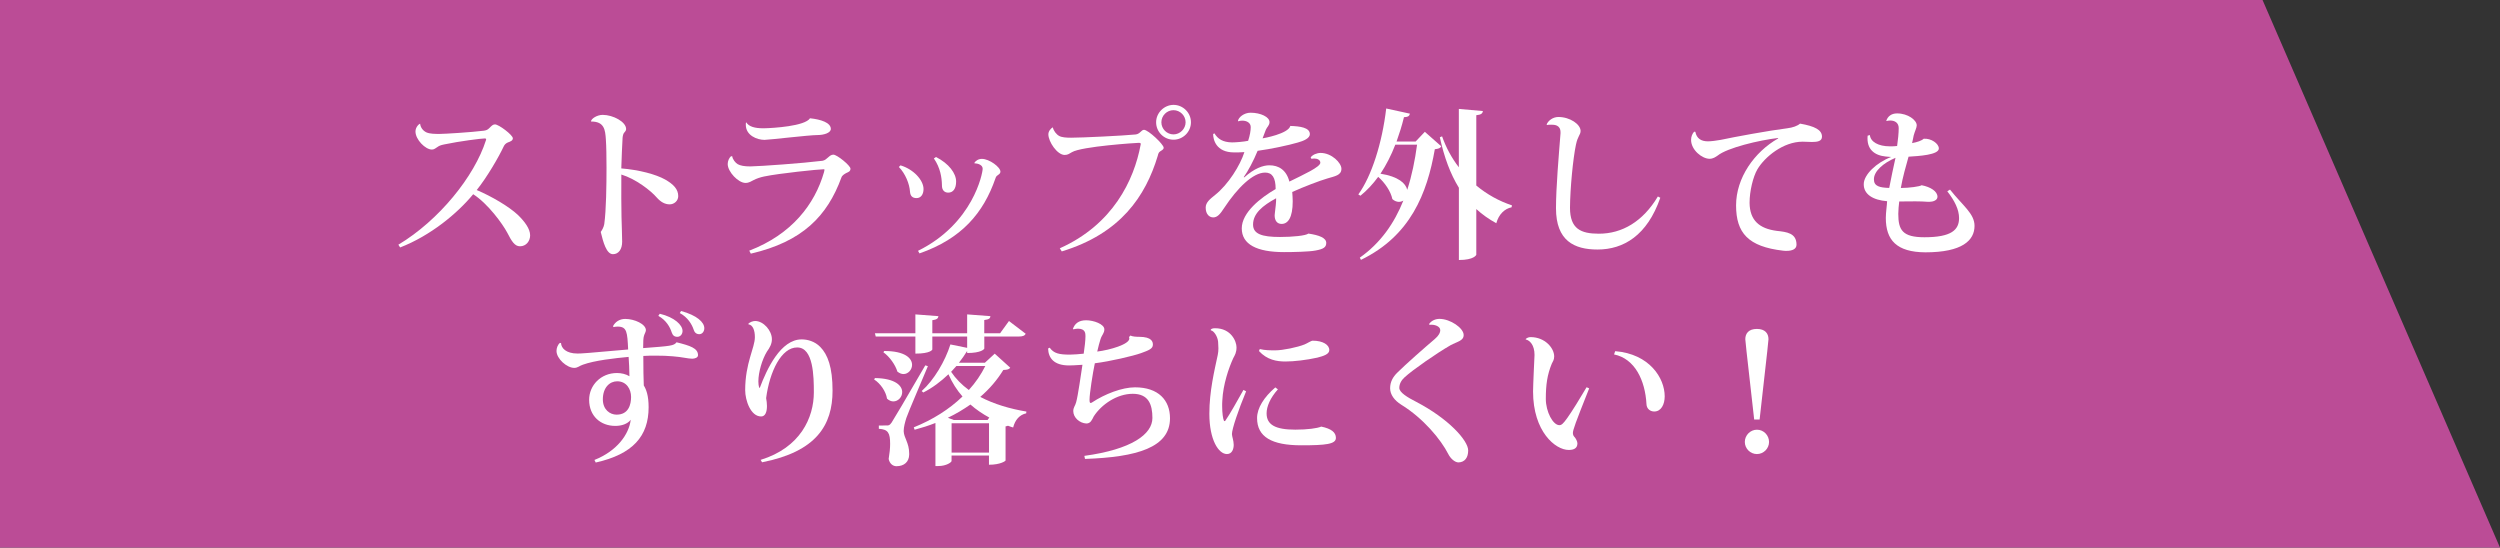 <?xml version="1.0" encoding="UTF-8"?>
<svg id="_レイヤー_2" data-name="レイヤー 2" xmlns="http://www.w3.org/2000/svg" width="580" height="127.04" viewBox="0 0 580 127.04">
  <rect x="0" y="0" width="580" height="127.04" fill="#333333" stroke="none"/>
  <defs>
    <style>
      .cls-1 {
        fill: #fff;
      }

      .cls-2 {
        fill: #bb4c96;
      }
    </style>
  </defs>
  <g id="_レイヤー_3" data-name="レイヤー 3">
    <g>
      <polygon class="cls-2" points="0 127.04 580 127.04 524.91 0 0 0 0 127.04"/>
      <path class="cls-1" d="M92.42,56.77c9.43-5.65,17.66-15.86,20.32-24.24.04-.07.04-.15.04-.22,0-.15-.08-.19-.34-.19-.75,0-5.84.64-9.35,1.38-.94.19-1.23.34-1.65.64-.37.22-.71.56-1.23.56-1.53,0-3.82-2.32-3.82-4.19,0-1.05.86-1.8,1.08-1.8.08.86.67,1.65,1.5,2.02.82.34,1.98.34,3.07.34s7.15-.37,10.25-.75c.67-.11.86-.26,1.23-.6.52-.52.82-.86,1.31-.86.9,0,4.15,2.47,4.15,3.22,0,.52-.52.75-1.16.97-.52.22-.79.56-.97.94-1.16,2.47-3.85,7.11-6.25,10.1,3.44,1.46,7.48,3.82,9.58,5.8,1.53,1.5,2.81,3.18,2.81,4.71,0,1.31-.9,2.54-2.36,2.54-1.2,0-1.91-1.12-2.96-3.18-1.08-2.02-4.45-6.7-7.89-8.9-3.7,4.49-9.92,9.62-16.95,12.35l-.41-.64Z"/>
      <path class="cls-1" d="M137.1,28.15c.11-.67,1.46-1.5,2.73-1.5,2.39,0,5.43,1.61,5.43,3.29,0,.34-.22.6-.52.94-.11.11-.26.6-.3,1.08-.11,1.38-.22,5.05-.3,7.11,4.12.34,7.97,1.35,10.18,2.58,1.95,1.12,3.03,2.25,3.03,3.85,0,1.12-.97,1.91-1.98,1.91-1.12,0-2.09-.56-2.99-1.57-1.42-1.65-4.9-4.34-8.23-5.35-.04,3.7,0,7.63.04,9.88.04,2.21.15,4,.15,5.72s-.82,2.88-2.13,2.88c-1.53,0-2.28-2.84-2.84-5.16.3-.41.71-1.12.82-1.83.45-3.22.52-9.13.52-13.06,0-2.58-.04-5.01-.15-6.58-.15-2.21-.34-4.15-3.4-4.15l-.04-.04Z"/>
      <path class="cls-1" d="M173.81,58.16c9.88-3.78,15.23-10.78,17.36-18.22.07-.26.11-.41.11-.52,0-.15-.08-.15-.22-.15-1.05,0-10.29.94-13.81,1.68-.9.19-1.76.49-2.39.82-.56.26-1.05.67-1.91.67-1.65,0-4.12-2.58-4.12-4.38,0-.75.34-1.42.75-1.8h.3c.08.71.75,1.53,1.27,1.83.6.34,1.53.52,2.92.52,2.43-.04,12.23-.75,16.76-1.31,1.08-.19,1.53-1.42,2.51-1.42.86,0,3.97,2.54,3.97,3.25,0,.67-.52.79-.97,1.01-.41.22-.97.56-1.12,1.01-3.29,9.02-9.09,14.93-21.03,17.7l-.37-.71ZM177.29,29.76c2.09-.04,9.47-.49,10.63-2.32,2.51.26,4.83,1.01,4.83,2.47,0,.94-1.65,1.42-3.07,1.42-1.95,0-11.34,1.12-12.31,1.12-1.76,0-4.34-1.05-4.34-3.48,0-.22,0-.41.04-.56h.08c.6.97,1.98,1.35,3.89,1.35h.26Z"/>
      <path class="cls-1" d="M208.91,38.36c3.03.9,5.35,3.44,5.35,5.5,0,1.27-.64,2.1-1.61,2.1s-1.46-.49-1.53-1.5c-.11-1.76-1.05-4.15-2.58-5.72l.37-.37ZM226.04,37.8c.3-.49.93-.94,1.76-.94,1.72,0,4.3,1.91,4.3,2.96,0,.45-.34.6-.71.9-.15.07-.34.3-.45.67-2.77,8.01-7.82,13.99-17.62,17.4l-.34-.6c12.8-6.32,15-18.03,15-19.04,0-.86-1.01-1.23-1.91-1.27l-.04-.07ZM217.14,36.42c3.03,1.53,4.68,3.82,4.68,5.69,0,1.68-.71,2.58-1.83,2.58-.9,0-1.46-.6-1.46-1.65v-.11c-.04-1.76-.37-4-1.87-6.17l.49-.34Z"/>
      <path class="cls-1" d="M245.88,57.6c12.31-5.5,17.21-15.79,18.74-23.98,0-.07.04-.15.04-.22,0-.19-.15-.26-.49-.26-.49,0-13.24.82-15.49,2.17-.56.3-.9.64-1.68.64-1.72,0-3.78-3.07-3.78-4.79,0-.75.6-1.38,1.01-1.61l.04.04c.15.75.82,1.61,1.46,1.95.6.34,1.65.41,2.77.41,2.47,0,11.9-.45,14.96-.75,1.05-.11,1.31-1.08,1.95-1.08.97,0,4.56,3.37,4.56,4.15,0,.45-.52.64-.82.86s-.41.41-.56,1.05c-2.81,9.32-8.61,18-22.26,22.15l-.45-.71ZM272.26,24.33c2.21,0,4.04,1.83,4.04,4.04s-1.83,4.04-4.04,4.04-4.04-1.8-4.04-4.04,1.91-4.04,4.04-4.04ZM275.06,28.37c0-1.53-1.27-2.81-2.81-2.81s-2.81,1.27-2.81,2.81,1.27,2.81,2.81,2.81,2.81-1.31,2.81-2.81Z"/>
      <path class="cls-1" d="M304.06,36.53c.45-.64,1.46-1.05,2.32-1.05,2.58,0,4.83,2.32,4.83,3.67,0,1.53-1.5,1.72-3.25,2.25-1.8.52-5.54,1.95-8.16,3.14.04.56.11,1.5.11,2.17,0,3.82-1.12,5.24-2.58,5.24-1.05,0-1.61-.79-1.61-1.98,0-.15.04-.3.04-.45.15-1.16.34-2.81.3-3.52-3.18,1.72-5.35,3.55-5.35,6.1,0,2.17,2.02,2.88,6.25,2.88,2.92,0,5.99-.3,6.58-.79,2.54.37,4.15,1.01,4.15,2.17,0,1.01-.64,1.42-2.47,1.76-1.5.3-5.28.37-7.33.37-6.32,0-9.8-1.8-9.8-5.5s4.38-7.11,7.86-9.13c0-2.69-.82-3.82-2.43-3.82-2.84,0-6.44,3.55-9.5,8.19-.94,1.46-1.61,2.21-2.54,2.21s-1.76-.75-1.76-2.28c0-1.2,1.01-1.98,2.17-2.92,3.07-2.43,5.84-6.88,6.81-9.95-.75.07-1.83.07-2.39.07-4.23,0-4.86-3.03-4.86-4.27l.3-.15c.79,1.31,1.95,2.06,4.08,2.1.86,0,2.73-.15,3.74-.37.41-1.23.6-2.36.6-3.18,0-1.01-.94-1.5-1.95-1.5-.3,0-.64.04-.94.15l-.08-.04c.08-.86,1.42-1.95,2.92-1.95,2.39,0,4.41,1.01,4.41,2.17,0,.79-.6,1.16-.86,1.8-.19.52-.49,1.35-.75,1.98.26-.04,5.95-1.05,6.44-2.88,2.24.07,4.53.37,4.53,1.91,0,.94-1.42,1.57-2.84,1.95-2.02.6-6.21,1.5-9.28,1.91-.94,2.32-2.25,4.75-3.22,6.1l.11.07c2.36-2.1,4.34-2.81,5.84-2.81,2.13,0,3.93,1.05,4.64,3.78,3.25-1.61,7.18-3.37,7.18-4.38,0-.64-.67-.97-1.42-.97-.22,0-.41.04-.64.07l-.19-.34Z"/>
      <path class="cls-1" d="M328.43,32.83l2.13-2.25,3.82,3.37c-.26.45-.64.56-1.5.67-1.8,10.29-5.65,20.09-17.14,25.67l-.26-.52c4.83-3.4,8.01-8.01,10.1-13.24-.3.19-.64.3-1.05.3-.45,0-1.01-.19-1.5-.64-.37-1.8-1.76-3.82-3.29-5.16-1.24,1.68-2.58,3.14-4.12,4.38l-.49-.3c3.07-4.23,5.54-11.94,6.47-19.94l5.5,1.2c-.11.52-.41.79-1.38.82-.49,2.02-1.09,3.89-1.72,5.65h4.42ZM323.71,33.57c-.97,2.51-2.13,4.75-3.44,6.73,4.15.64,5.87,2.24,6.21,3.74,1.08-3.33,1.8-6.88,2.28-10.48h-5.05ZM344.03,25.76c-.07.56-.41.86-1.53.97v16.31c2.47,2.06,5.31,3.63,8.27,4.6l-.08.45c-1.65.34-2.99,1.65-3.55,3.7-1.72-.94-3.25-2.02-4.64-3.29v10.59c0,.07-.52,1.23-4.04,1.23v-16.76c-1.98-3.22-3.41-7.07-4.42-11.71l.52-.22c.94,2.66,2.25,5.05,3.89,7.18v-13.54l5.57.49Z"/>
      <path class="cls-1" d="M358.81,28.9c.34-.9,1.46-1.76,2.73-1.76,2.73,0,5.16,1.72,5.16,3.25-.04.97-.64,1.08-1.08,3.18-.67,3.14-1.35,10.14-1.38,14.63,0,4.9,2.51,6.02,6.7,6.02,5.39,0,10.21-2.81,13.69-8.64l.56.3c-3.03,8.75-8.53,12.01-14.55,12.01-5.42,0-9.65-2.02-9.65-9.58,0-4.75.64-12.16,1.05-17.36v-.26c0-1.76-1.5-1.76-2.17-1.76-.34,0-.67,0-.97.07l-.08-.11Z"/>
      <path class="cls-1" d="M393.32,30.58c.3,1.53,1.31,2.21,2.92,2.21.67,0,1.98-.15,2.96-.34,3.11-.67,11.26-2.17,15.45-2.69,1.27-.15,2.39-.56,2.96-1.08,3.44.6,5.09,1.46,5.09,3.03,0,1.05-1.05,1.23-2.32,1.23-.71,0-1.5-.07-2.17-.07-4.49,0-8.79,3.52-10.51,6.44-.97,1.68-1.8,4.98-1.8,7.74.04,4.12,2.32,5.99,6.29,6.51,2.39.26,4.6.52,4.6,3.22,0,.97-.94,1.42-2.28,1.42-.26,0-.52,0-.82-.04-8.12-.94-10.92-4.12-10.92-10.51s4.23-12.38,9.76-15.53v-.11c-4.45.52-11.79,2.28-14.03,4.08-.49.34-1.08.75-1.87.75-1.76,0-4.3-2.06-4.3-4.38,0-.79.3-1.46.71-1.91l.3.04Z"/>
      <path class="cls-1" d="M452.4,43.98c2.99,3.78,5.69,5.57,5.69,8.42,0,3.37-2.84,6.14-11.41,6.14-6.66-.04-9.17-2.84-9.17-7.97,0-1.23.26-2.92.3-3.89-3.29-.26-5.46-1.61-5.42-3.97,0-2.17,2.96-5.01,6.36-6.29-.04,0-1.08-.11-1.27-.11-2.58-.26-4.49-1.65-4.19-4.83l.52-.15c.15,1.57,1.95,2.62,4.64,2.62.56,0,1.12,0,1.68-.08.19-1.31.37-2.99.37-4.15,0-1.23-.9-1.76-1.95-1.76-.3,0-.56.04-.86.11l-.08-.04c.34-1.01,1.16-1.72,2.51-1.72,2.54,0,4.56,1.57,4.56,2.77,0,.56-.45,1.38-.71,2.36-.07.49-.26,1.2-.37,1.76,1.2-.22,2.21-.56,2.69-1.01,1.72-.15,3.52,1.12,3.52,2.25,0,1.5-4.64,1.76-7.03,1.91-.6,2.13-1.38,4.86-1.79,7.26,1.91,0,4.41-.34,4.83-.64,2.09.41,3.67,1.42,3.67,2.69,0,.82-1.05,1.16-1.87,1.16h-.3c-1.95-.15-3.67-.11-6.7-.08-.11.79-.22,2.1-.22,2.88,0,3.74.97,5.42,6.06,5.42,6.29,0,8.04-1.72,8.04-4.45,0-1.95-1.01-4-2.73-6.21l.64-.41ZM439.76,36.61c-2.84,1.2-5.05,3.14-5.01,5.01,0,1.61,1.35,1.91,3.55,1.98.41-2.13,1.01-5.01,1.46-7Z"/>
      <path class="cls-1" d="M142.22,75.67c.49-.94,1.46-1.68,2.84-1.68,2.13,0,4.79,1.2,4.79,2.62-.04.49-.3.75-.45,1.31-.15.41-.19,1.46-.19,2.84,6.4-.49,7.11-.52,7.75-1.35,3.18.79,4.98,1.38,4.98,2.99,0,.6-.79.82-1.35.82-.97,0-2.39-.41-4.53-.56-1.12-.11-2.51-.15-3.89-.15-.97,0-1.98,0-2.92.07,0,2.81.04,5.43.11,6.85.56.9,1.12,2.32,1.12,5.05,0,6.73-3.67,10.89-12.27,12.83l-.3-.6c5.2-2.06,8.01-5.91,8.42-9.32-.75.97-2.1,1.42-3.59,1.42-3.37,0-6.06-2.25-6.06-6.06,0-3.33,2.69-6.21,6.47-6.21,1.01,0,2.1.26,2.88.75,0-1.53-.11-3.25-.19-4.49-3.22.3-7.89.82-10.59,1.8-.82.26-1.2.75-2.02.75-1.72,0-4.12-2.13-4.12-3.93,0-.64.26-1.42.79-1.87l.26.04c.04,1.16,1.16,2.43,3.82,2.43.94,0,2.02-.07,11.75-.94-.19-4-.26-5.31-2.43-5.31-.34,0-.67.04-.97.11l-.11-.22ZM146.41,92.09c0-1.83-1.08-3.63-3.22-3.63-1.72,0-3.33,1.42-3.33,4.19,0,2.39,1.65,3.55,3.18,3.55,2.77,0,3.37-2.32,3.37-4.12ZM153.07,72.79c3.44.82,5.28,2.62,5.28,4,0,.67-.45,1.35-1.2,1.35s-1.08-.37-1.31-1.01c-.37-1.2-1.27-2.84-3.11-3.85l.34-.49ZM158.01,72.15c3.7,1.01,5.39,2.62,5.39,4,0,.71-.45,1.38-1.16,1.38s-1.12-.41-1.31-1.05c-.41-1.23-1.38-2.88-3.22-3.85l.3-.49Z"/>
      <path class="cls-1" d="M173.58,75.18c.26-.41,1.08-.71,1.61-.71,1.95,0,3.89,2.24,3.89,4.23,0,1.08-.49,1.95-1.16,2.88-1.08,1.76-1.98,4.75-1.98,6.92,0,.56.07,1.05.19,1.46h.15c1.61-4.3,4.83-11.26,9.73-11.22,1.27,0,2.99.41,4.3,1.76,1.72,1.76,2.84,4.68,2.84,10.14,0,8.01-3.78,14.14-16.35,16.61l-.34-.56c9.24-2.84,12.35-9.8,12.35-15.68,0-3.59-.08-10.4-3.85-10.4-3.67-.04-6.4,5.54-7.22,11.75.11.6.19,1.23.19,1.83,0,1.35-.37,2.43-1.35,2.43-2.43,0-3.7-3.74-3.7-6.1,0-6.32,2.25-9.8,2.25-12.31,0-1.61-.49-2.81-1.46-2.96l-.07-.07Z"/>
      <path class="cls-1" d="M202.99,87.71c4.75.07,6.32,1.8,6.32,3.25,0,1.16-.94,2.17-2.06,2.17-.45,0-.97-.19-1.46-.64-.26-1.68-1.53-3.52-2.99-4.45l.19-.34ZM230.79,82.06l3.59,3.25c-.26.37-.67.49-1.61.52-1.42,2.32-3.18,4.38-5.35,6.25,3.18,1.68,6.92,2.77,10.7,3.4l-.04.41c-1.53.34-2.58,1.5-3.03,3.29-.41-.11-.79-.26-1.2-.41-.15.07-.34.11-.56.15v7.93c0,.07-1.12.97-3.85.97v-2.13h-8.68v1.27c0,.26-1.16,1.16-3.07,1.16h-.67v-9.99c-1.53.6-3.14,1.12-4.83,1.57l-.19-.56c4.38-1.76,8.23-4.19,11.3-7.15-1.31-1.5-2.39-3.18-3.26-5.16-1.76,1.68-3.74,3.18-5.84,4.23l-.37-.34c2.84-2.51,5.46-6.96,6.66-10.81l3.89.79v-2.62h-8.08v2.99c0,.08-.45.97-3.93.97v-3.97h-9.2l-.19-.75h9.39v-4.38l5.35.41c-.08.52-.34.79-1.42.94v3.03h8.08v-4.38l5.39.41c-.04.56-.34.75-1.42.9v3.07h3.67l2.06-2.84,3.89,2.96c-.26.45-.67.64-1.68.64h-7.93v2.77c0,.15-.71,1.05-3.97,1.05v-.37h-.08c-.52.86-1.16,1.76-1.83,2.62h6.02l2.28-2.1ZM205.65,98.71c.56,0,.71,0,1.2-.67q.82-1.23,7.82-13.28l.6.19c-1.46,3.55-4.49,10.51-5.01,12.05-.3.97-.6,2.1-.6,2.92v.15c.04,1.5,1.27,2.66,1.27,5.13v.3c-.04,1.61-1.12,2.66-2.96,2.66-.79,0-1.57-.56-1.8-1.68.22-1.31.34-2.51.34-3.48,0-2.54-.45-3.4-2.62-3.52v-.75c1.35,0,1.76-.04,1.76-.04v.04ZM205.13,81.43c4.9,0,6.47,1.72,6.47,3.22,0,1.12-.9,2.13-1.98,2.13-.49,0-.93-.19-1.42-.56-.49-1.61-1.83-3.48-3.25-4.49l.19-.3ZM229.11,97.44l.41-.56c-1.57-.86-3.07-1.87-4.38-3.03-1.61,1.12-3.33,2.17-5.24,3.07l1.38.52h7.82ZM220.65,86.25c1.08,1.61,2.47,3.03,4.12,4.23,1.57-1.72,2.84-3.59,3.82-5.57h-6.7l-1.23,1.35ZM220.77,105h8.68v-6.81h-8.68v6.81Z"/>
      <path class="cls-1" d="M262.23,77.84c.52.26,1.38.3,2.02.3,3.07,0,3.22,1.23,3.22,1.83,0,.94-.97,1.31-2.73,1.95-1.87.67-7.15,1.91-10.74,2.36-.49,2.32-1.23,7.07-1.23,8.46,0,.56.08.75.26.75.08,0,.19-.04.3-.11,2.99-1.98,7-3.52,9.99-3.52,5.43,0,8.12,2.99,8.12,7.18,0,6.77-7.63,9.02-19.72,9.43l-.15-.71c10.96-1.5,15.79-5.01,15.79-8.79,0-3.14-.9-5.61-4.56-5.61s-7.26,2.47-9.05,5.24c-.41.79-.71,1.65-1.72,1.65-1.57-.08-3.03-1.38-3.03-2.88,0-.86.45-1.2.67-2.06.45-1.65,1.08-6.25,1.46-8.68-1.68.11-2.43.15-3.11.15-3.52,0-4.79-1.72-4.86-3.93l.37-.19c.97,1.35,2.21,1.61,4.71,1.61.86,0,2.1-.11,3.18-.22.22-1.53.41-3.03.41-4.04,0-.64,0-1.76-1.76-1.76-.3,0-.67.07-1.05.15l-.11-.08c.41-1.2,1.31-2.02,3.07-2.02s4.23.9,4.23,2.1c0,.94-.56,1.23-.9,2.32-.22.6-.49,1.76-.75,2.84,2.96-.37,7.45-1.68,7.45-3.03,0-.11-.04-.22-.07-.34l.3-.34Z"/>
      <path class="cls-1" d="M289.1,90.78c-1.8,4.34-3.29,8.75-3.29,9.92,0,.56.41,1.5.41,2.51,0,.94-.37,2.13-1.57,2.13-1.95,0-4.08-3.29-4.08-9.35,0-5.2,1.16-9.95,1.95-13.66.11-.52.15-1.01.15-1.53,0-.49-.04-1.01-.07-1.5-.11-1.27-1.01-2.58-1.68-2.66l-.04-.15c.15-.26.6-.34,1.01-.34,3.74,0,4.98,3.07,4.98,4.42,0,1.23-.37,1.8-.75,2.51-1.05,2.28-2.36,6.1-2.54,9.8-.04.45-.04.9-.04,1.31,0,1.65.19,2.99.45,3.52l.26-.07c1.08-1.53,2.99-4.98,4.23-7.18l.64.34ZM296.47,90.33c-1.8,2.02-2.62,4-2.62,5.57,0,2.66,2.06,3.78,6.66,3.78,2.77,0,5.09-.3,6.02-.71,2.36.49,3.4,1.35,3.4,2.62,0,1.46-2.32,1.72-8.04,1.72-6.85,0-10.25-1.95-10.25-6.32,0-2.32,1.61-4.86,4.23-7.11l.6.45ZM292.28,80.98c1.12.3,2.51.3,3.59.3,1.76,0,5.16-.71,6.81-1.38.64-.26,1.5-.86,1.87-.86,2.39,0,3.85.97,3.85,2.17,0,.97-1.31,1.38-2.77,1.76-2.51.56-5.42.9-7.41.9s-4.26-.37-6.14-2.43l.19-.45Z"/>
      <path class="cls-1" d="M331.57,75.14c.56-.79,1.5-1.16,2.39-1.16,2.51,0,5.61,2.13,5.61,3.74,0,1.35-1.42,1.5-3.07,2.39-3.14,1.8-8.75,5.69-10.62,7.41-.79.71-1.24,1.57-1.24,2.47,0,1.05,1.83,2.17,3.97,3.26,7.45,3.89,12.01,8.94,12.01,11.26,0,1.65-.79,2.73-2.25,2.77-.82,0-1.83-.86-2.39-1.98-1.65-3.26-5.76-8.27-10.89-11.41-1.61-1.01-2.58-2.36-2.58-3.82s.64-2.62,1.68-3.63c1.91-1.91,6.47-5.91,8.64-7.75.94-.79,1.31-1.5,1.31-2.1,0-.9-1.35-1.38-2.51-1.23l-.08-.22Z"/>
      <path class="cls-1" d="M353.95,78.66c.34-.34.82-.45,1.16-.45,3.29,0,5.46,2.51,5.46,4.49,0,.82-.34,1.2-.56,1.68-1.05,2.58-1.38,4.86-1.38,8.16,0,3.03,1.68,6.1,3.14,6.1.49,0,.86-.3,1.83-1.65,1.08-1.5,2.99-4.6,4.49-7.15l.6.26c-3.22,8.12-3.78,9.62-3.78,10.4,0,.26.08.52.26.75.45.45.79,1.2.79,1.61,0,1.16-.86,1.53-2.02,1.53-3.07,0-8.27-4.23-8.27-13.58,0-1.35.34-8.46.34-8.46,0-2.39-1.16-3.4-2.02-3.59l-.04-.11ZM374.72,81.47c7.97.64,11.49,6.25,11.49,10.48,0,1.87-.82,3.52-2.43,3.52-.9,0-1.76-.6-1.8-1.72-.3-5.5-2.69-10.55-7.52-11.52l.26-.75Z"/>
      <path class="cls-1" d="M410.42,102.53c0,1.53-1.27,2.81-2.81,2.81s-2.81-1.27-2.81-2.81,1.27-2.84,2.81-2.84c1.61,0,2.81,1.35,2.81,2.84ZM406.97,97.33c-.3-2.96-2.06-17.96-2.06-18.63,0-1.35.79-2.39,2.69-2.39s2.69,1.05,2.69,2.39c0,.67-1.76,15.68-2.06,18.63h-1.27Z"/>
    </g>
  </g>
</svg>